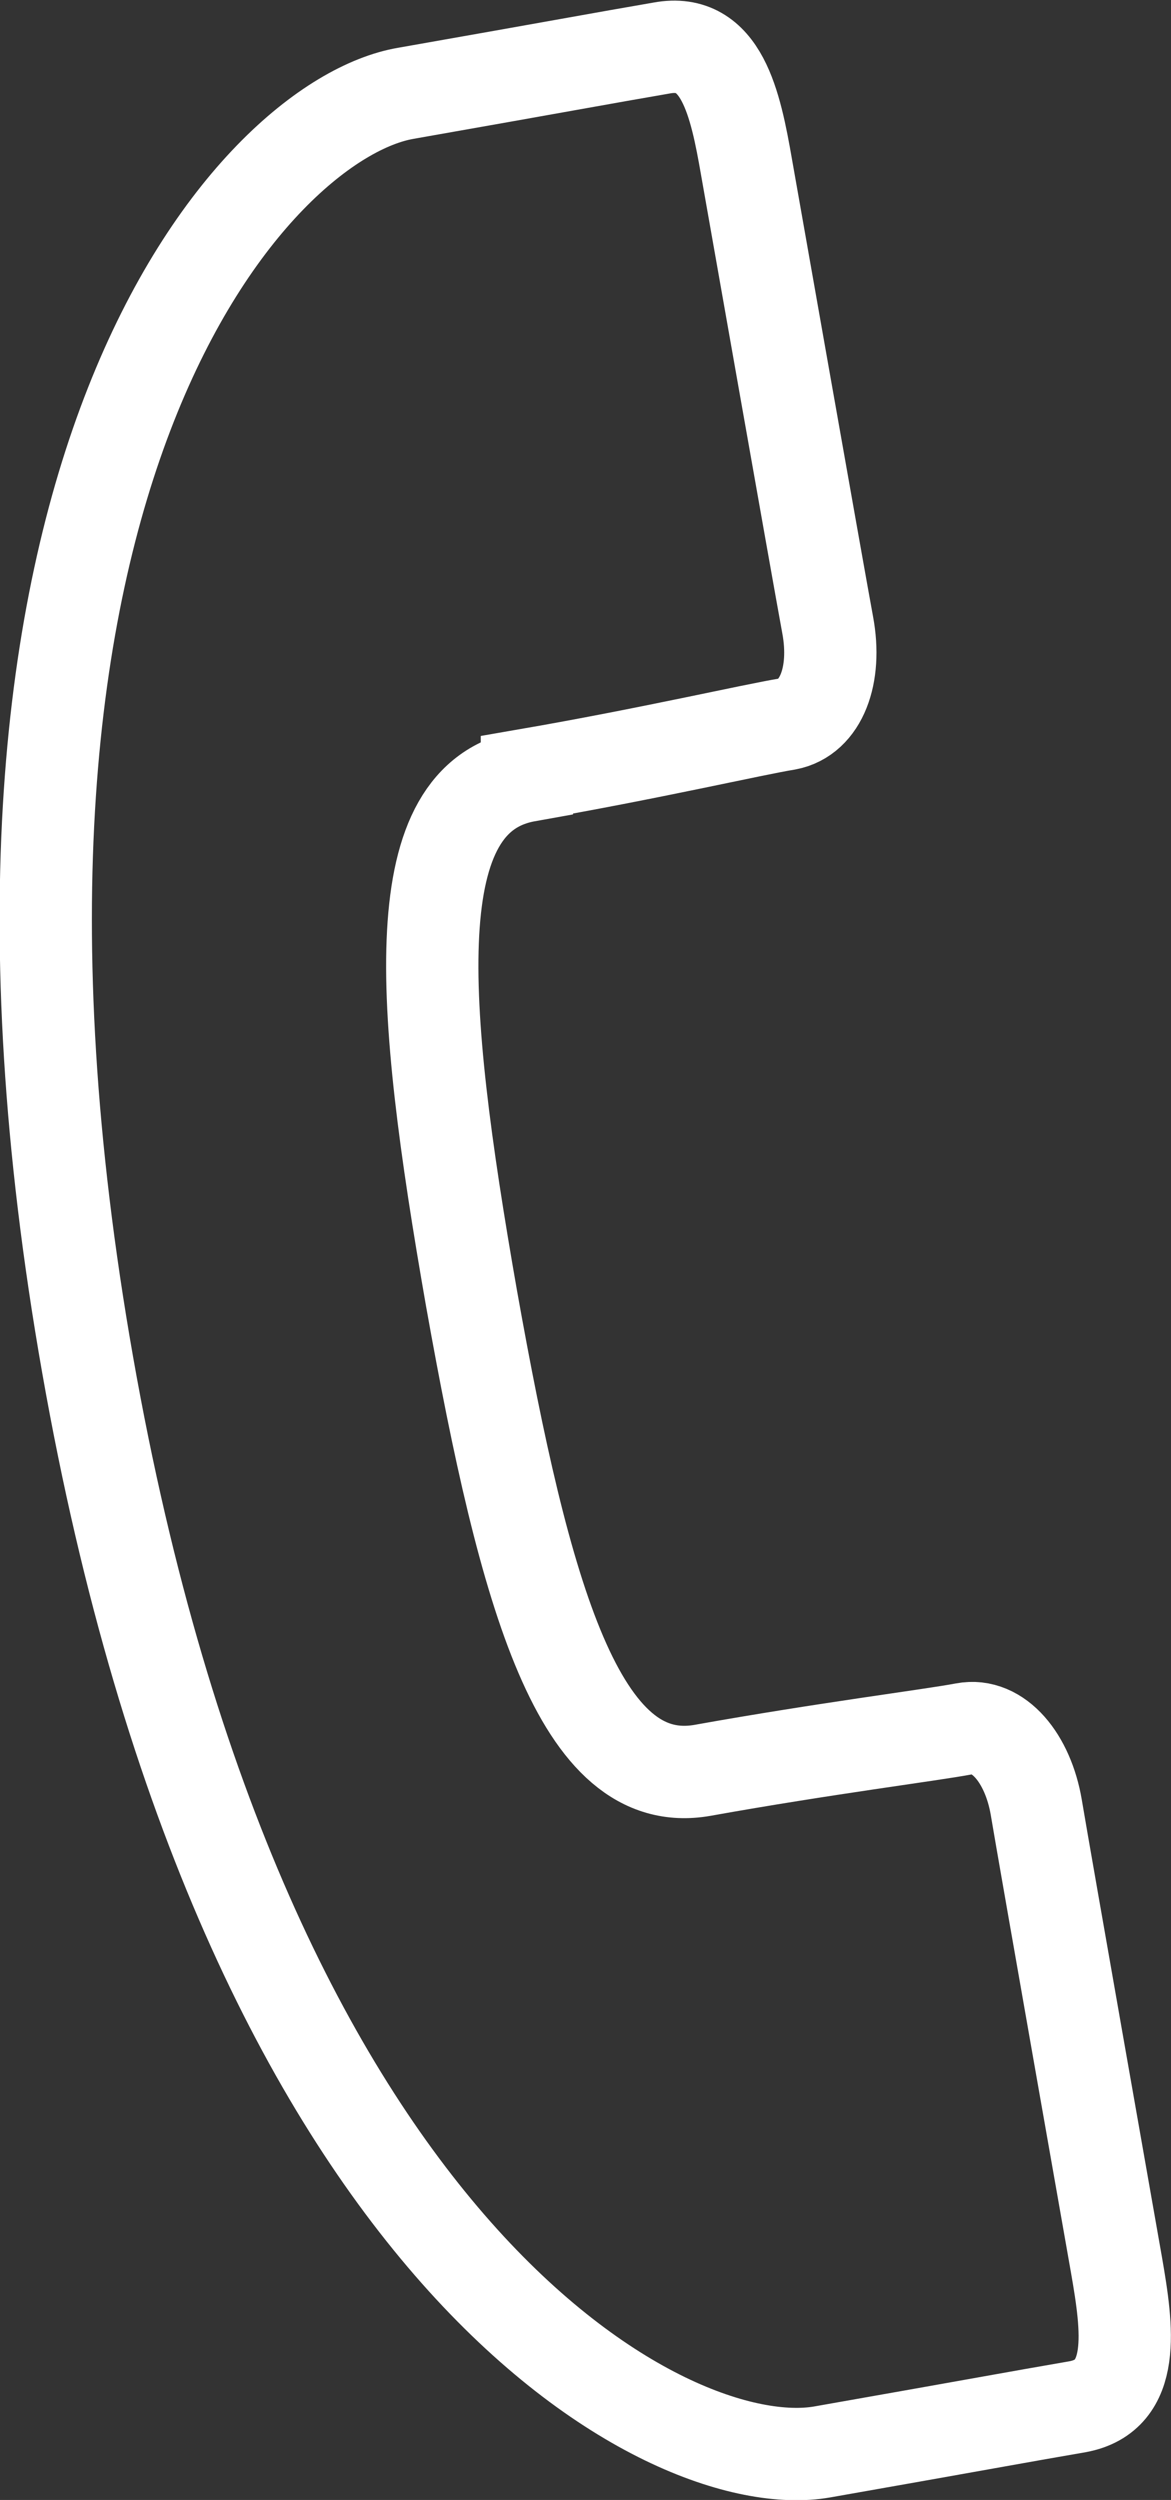 <?xml version="1.0" encoding="UTF-8"?><svg id="_レイヤー_2" xmlns="http://www.w3.org/2000/svg" width="12.69" height="27.07" viewBox="0 0 12.69 27.07"><rect x="0" y="0" width="12.69" height="27.07" fill="#333333" stroke="none"/><defs><style>.cls-1{fill:none;stroke:#fff;stroke-miterlimit:10;}</style></defs><g id="contents"><path class="cls-1" d="M5.71,8.39c1.33-.23,2.45-.49,2.82-.55.37-.07.54-.53.44-1.07-.1-.54-.88-4.96-.88-4.96-.12-.69-.27-1.41-.92-1.29-.64.11-1.12.2-2.77.49C2.75,1.29-.75,5.13.95,14.78c1.7,9.65,6.3,12.06,7.96,11.77,1.65-.29,2.13-.38,2.77-.49.64-.12.54-.84.42-1.53,0,0-.78-4.42-.87-4.96-.09-.53-.41-.92-.78-.85-.37.07-1.5.21-2.84.45-1.33.23-1.92-1.86-2.5-5.11-.57-3.25-.74-5.42.6-5.66Z"/></g></svg>